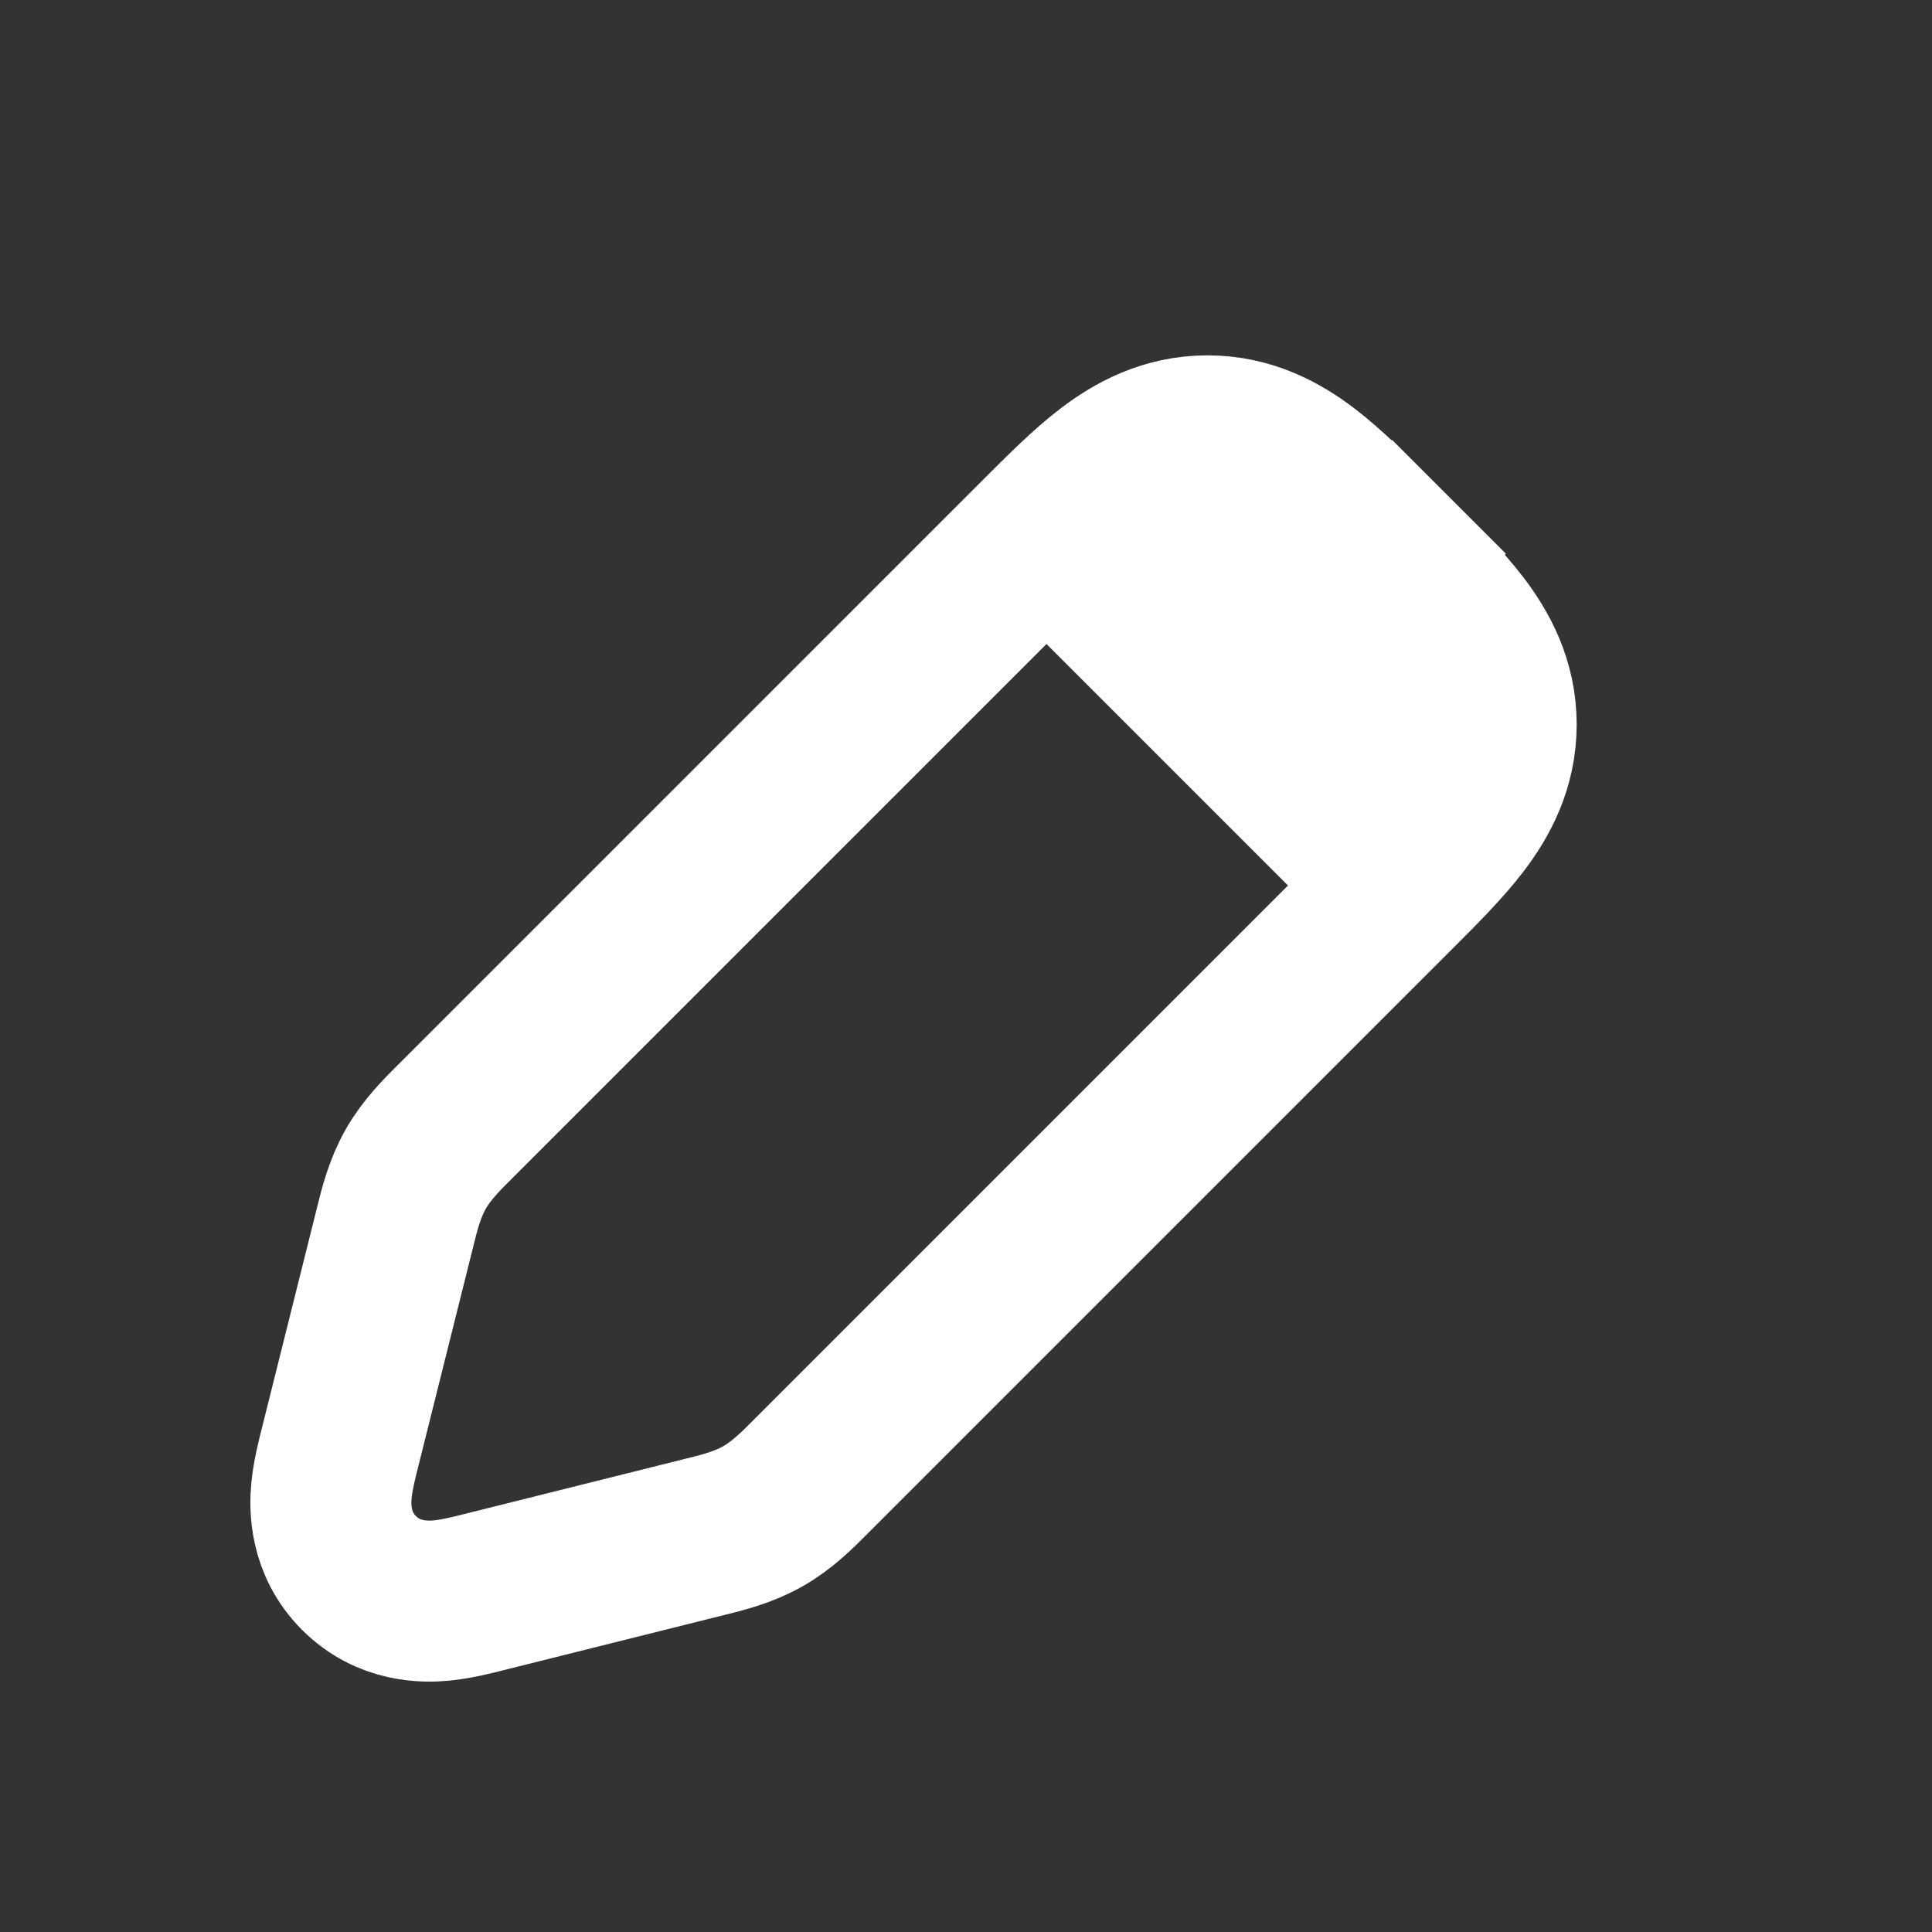 <svg width="65" height="65" viewBox="0 0 65 65" fill="none" xmlns="http://www.w3.org/2000/svg">
<rect x="0" y="0" width="65" height="65" fill="#333333" stroke="none"/>
<path d="M27.351 49.604L27.351 49.604L27.387 49.569L27.387 49.569L46.835 30.12C46.87 30.085 46.904 30.051 46.939 30.016C47.752 29.204 48.541 28.415 49.104 27.677C49.74 26.844 50.337 25.766 50.337 24.375C50.337 22.984 49.74 21.906 49.104 21.073C48.541 20.335 47.752 19.546 46.939 18.734C46.904 18.699 46.87 18.665 46.835 18.63L44.92 20.545L46.835 18.63L46.37 18.165C46.336 18.13 46.301 18.096 46.266 18.061C45.454 17.249 44.665 16.459 43.927 15.896C43.094 15.261 42.016 14.664 40.625 14.664C39.234 14.664 38.156 15.261 37.324 15.896C36.585 16.459 35.796 17.249 34.984 18.061C34.949 18.096 34.915 18.13 34.88 18.165L15.396 37.649C15.361 37.684 15.324 37.721 15.287 37.758C14.874 38.168 14.353 38.686 13.982 39.341C13.611 39.996 13.435 40.71 13.296 41.274C13.283 41.325 13.271 41.375 13.259 41.424L11.462 48.612C11.454 48.642 11.446 48.674 11.438 48.706C11.338 49.103 11.2 49.653 11.153 50.139C11.098 50.699 11.08 51.923 12.079 52.922C13.077 53.92 14.301 53.902 14.861 53.847C15.348 53.8 15.897 53.662 16.294 53.562C16.326 53.554 16.358 53.546 16.388 53.538L23.576 51.741C23.625 51.729 23.675 51.717 23.726 51.704C24.29 51.565 25.004 51.389 25.659 51.018C26.314 50.647 26.832 50.126 27.242 49.714C27.279 49.676 27.316 49.64 27.351 49.604Z" stroke="white" stroke-width="5.417"/>
<path d="M33.854 20.312L41.979 14.896L50.104 23.021L44.688 31.146L33.854 20.312Z" fill="white"/>
</svg>

